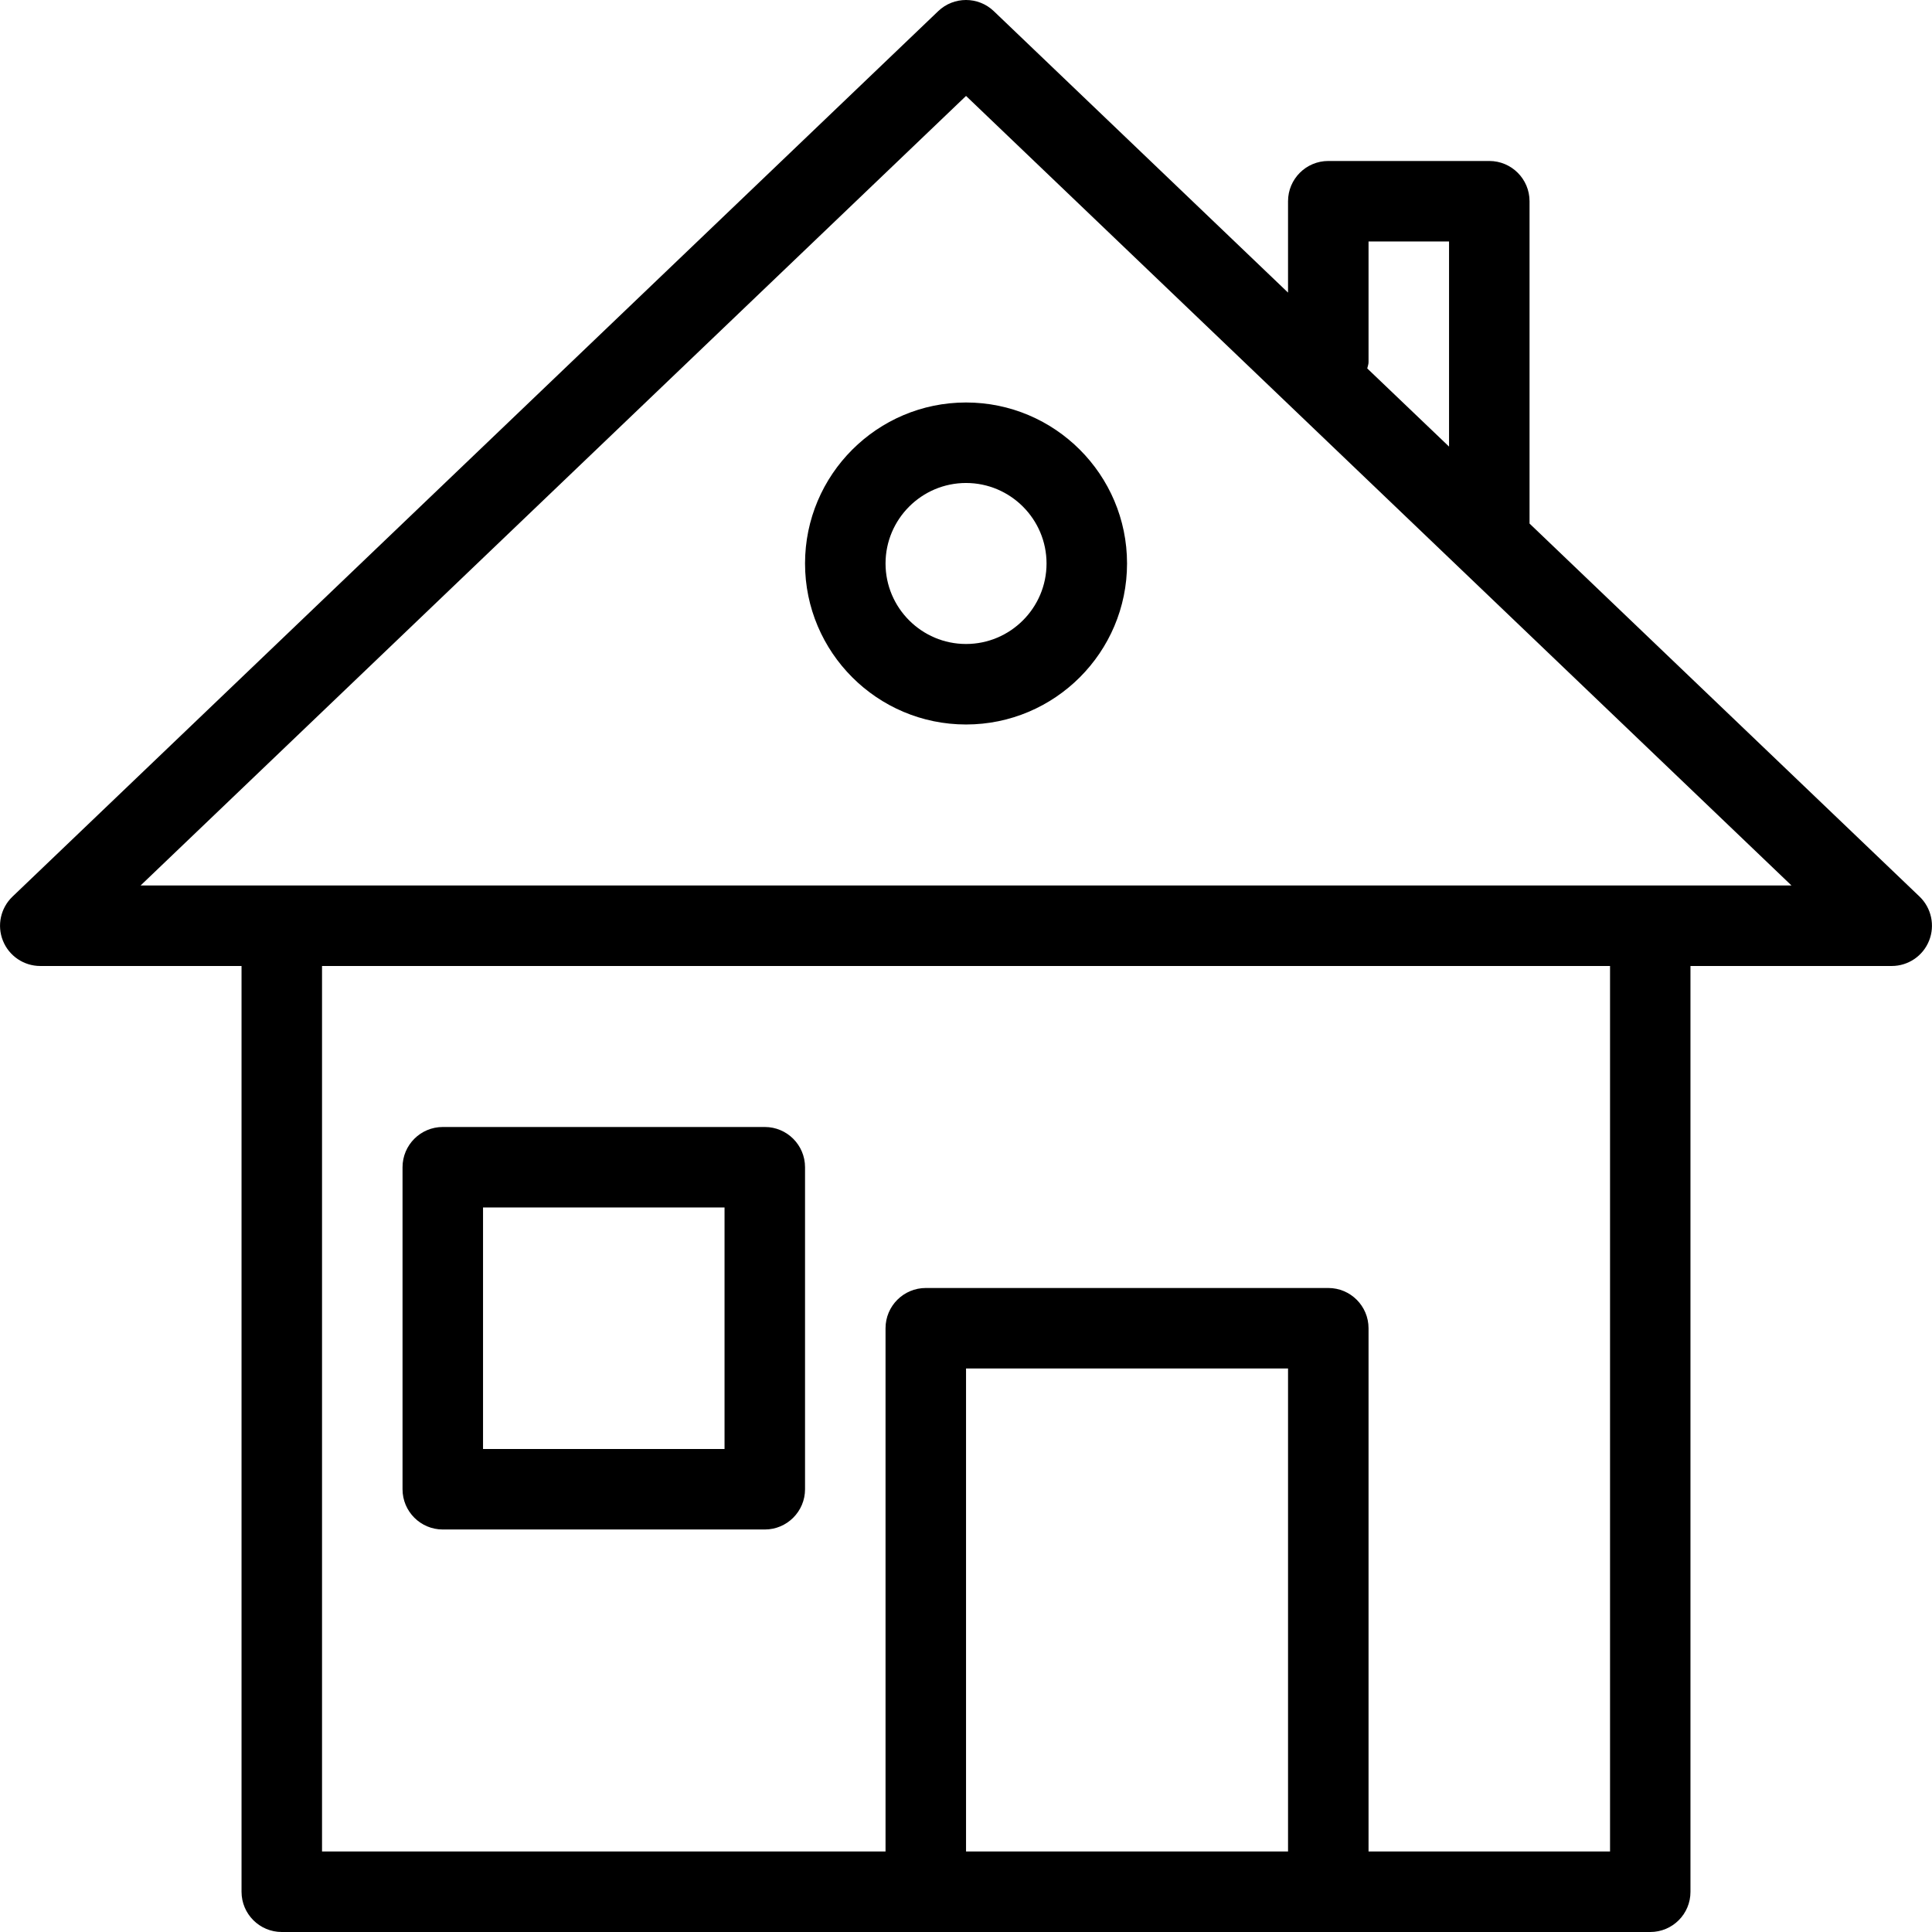 <?xml version="1.0" encoding="iso-8859-1"?>
<!-- Uploaded to: SVG Repo, www.svgrepo.com, Generator: SVG Repo Mixer Tools -->
<svg fill="#000000" height="800px" width="800px" version="1.1" id="Layer_1" xmlns="http://www.w3.org/2000/svg" xmlns:xlink="http://www.w3.org/1999/xlink" 
	 viewBox="0 0 511.995 511.995" xml:space="preserve">
<g>
	<g>
		<g>
			<path d="M213.341,149.328c0,23.531,19.136,42.667,42.667,42.667s42.667-19.136,42.667-42.667
				c0-23.531-19.136-42.667-42.667-42.667S213.341,125.797,213.341,149.328z M277.341,149.328c0,11.755-9.579,21.333-21.333,21.333
				s-21.333-9.579-21.333-21.333c0-11.755,9.579-21.333,21.333-21.333S277.341,137.573,277.341,149.328z"/>
			<path d="M117.341,405.328h85.333c5.888,0,10.667-4.779,10.667-10.667v-85.333c0-5.888-4.779-10.667-10.667-10.667h-85.333
				c-5.888,0-10.667,4.779-10.667,10.667v85.333C106.674,400.549,111.453,405.328,117.341,405.328z M128.008,319.995h64v64h-64
				V319.995z"/>
			<path d="M508.722,237.627l-103.381-98.88c0-0.043,0-0.064,0-0.085V53.328c0-5.888-4.779-10.667-10.667-10.667h-42.667
				c-5.888,0-10.667,4.779-10.667,10.667v24.213L263.368,2.96c-4.117-3.947-10.624-3.947-14.741,0L3.293,237.627
				c-3.136,3.008-4.139,7.637-2.517,11.669c1.621,4.053,5.547,6.699,9.899,6.699h53.333v245.333c0,5.888,4.779,10.667,10.667,10.667
				h362.667c5.888,0,10.667-4.779,10.645-10.667V255.995h53.333c4.352,0,8.277-2.645,9.899-6.699
				C512.84,245.264,511.837,240.635,508.722,237.627z M362.674,95.995v-32h21.333v54.357l-21.675-20.715
				C362.44,97.083,362.674,96.571,362.674,95.995z M341.341,490.661h-85.333v-128h85.333V490.661z M426.674,490.661h-64V351.995
				c0-5.888-4.779-10.667-10.667-10.667H245.341c-5.888,0-10.667,4.779-10.667,10.667v138.667H85.341V255.995h341.333V490.661z
				 M37.256,234.661L256.008,25.424L474.76,234.661H37.256z"/>
		</g>
	</g>
</g>
</svg>